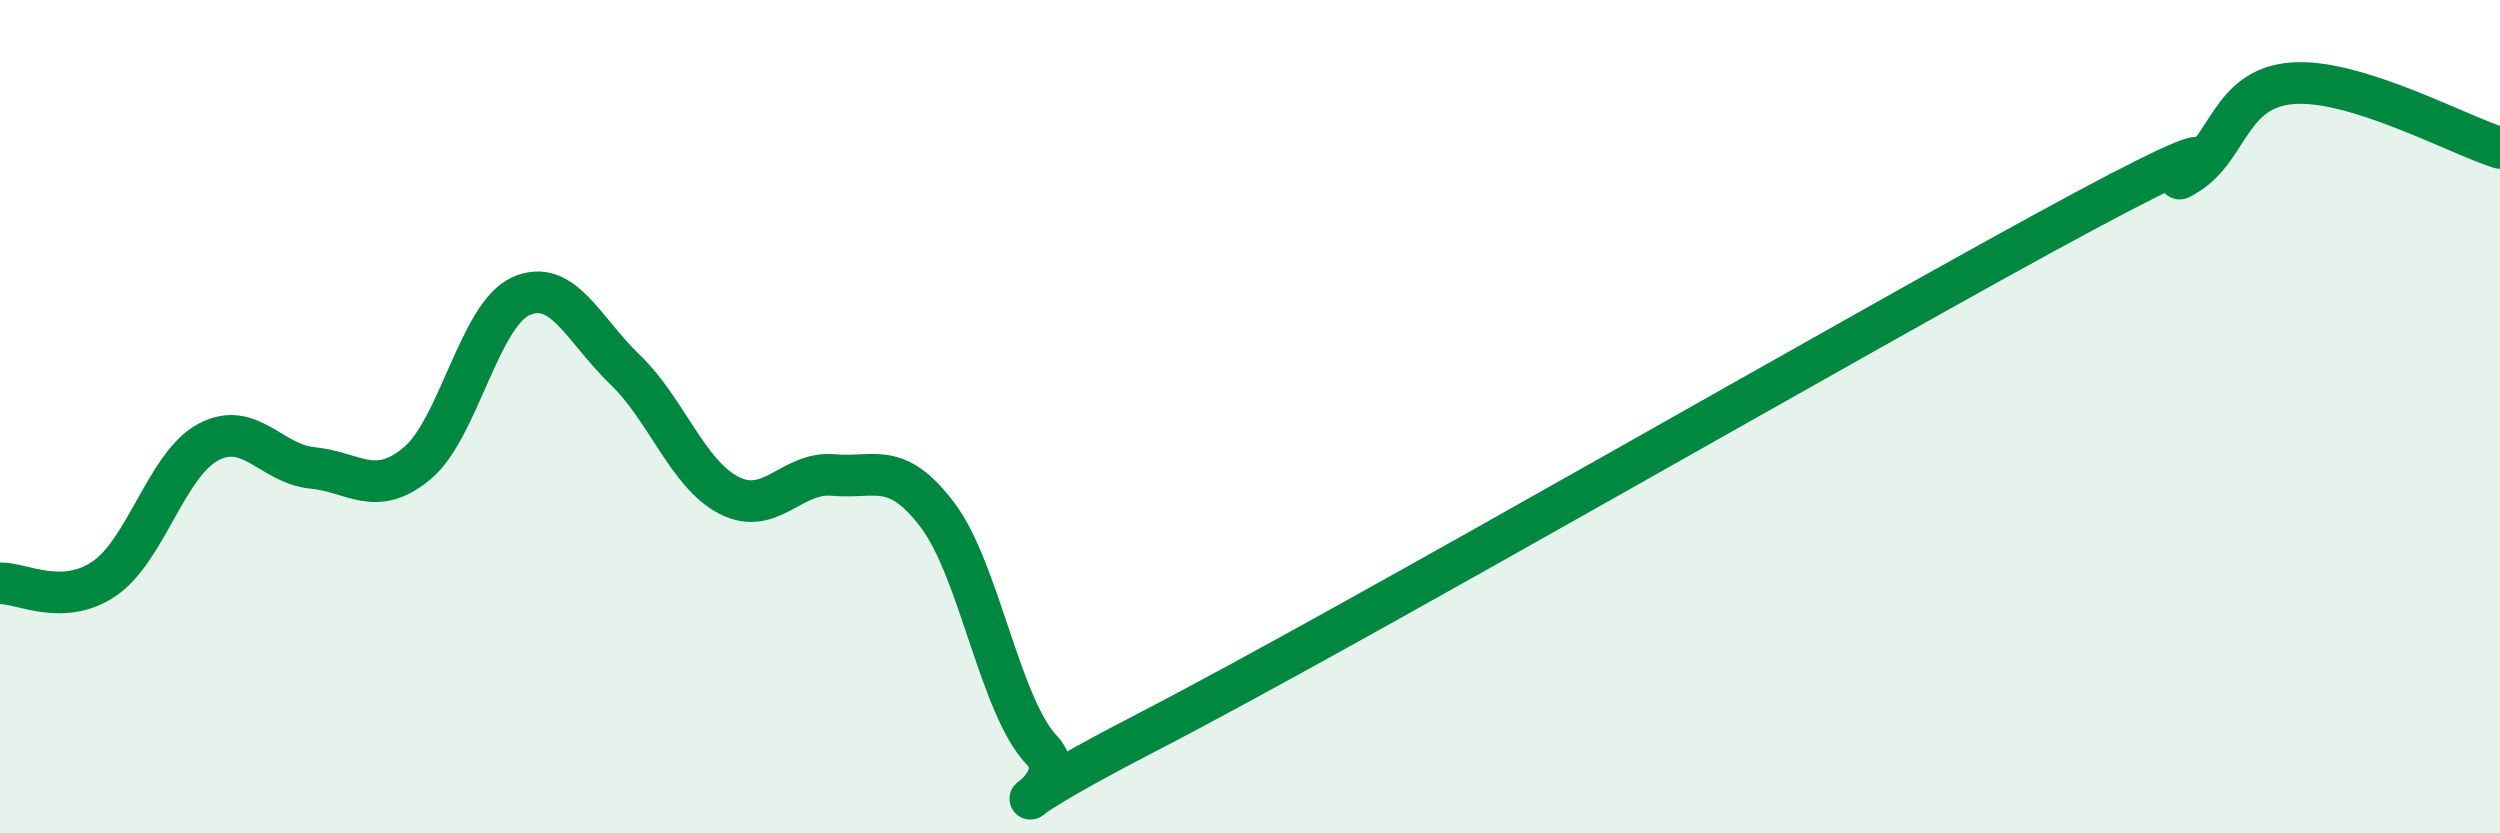 
    <svg width="60" height="20" viewBox="0 0 60 20" xmlns="http://www.w3.org/2000/svg">
      <path
        d="M 0,14 C 0.5,13.98 1.5,14.57 2.5,13.89 C 3.5,13.21 4,11.14 5,10.61 C 6,10.08 6.5,11.13 7.5,11.23 C 8.5,11.33 9,11.95 10,11.13 C 11,10.31 11.5,7.56 12.5,7.11 C 13.5,6.66 14,7.91 15,8.87 C 16,9.83 16.5,11.38 17.5,11.89 C 18.5,12.4 19,11.31 20,11.4 C 21,11.49 21.5,11.04 22.5,12.36 C 23.5,13.68 24,16.95 25,18 C 26,19.05 22.5,20.17 27.5,17.59 C 32.5,15.01 45,7.76 50,5.08 C 55,2.4 51.5,4.8 52.5,4.18 C 53.5,3.56 53.5,2.13 55,2 C 56.5,1.87 59,3.24 60,3.55L60 20L0 20Z"
        fill="#008740"
        opacity="0.1"
        stroke-linecap="round"
        stroke-linejoin="round"
      />
      <path
        d="M 0,14 C 0.5,13.98 1.5,14.57 2.5,13.89 C 3.5,13.21 4,11.14 5,10.61 C 6,10.08 6.5,11.13 7.5,11.23 C 8.5,11.33 9,11.95 10,11.13 C 11,10.31 11.5,7.56 12.5,7.11 C 13.5,6.66 14,7.91 15,8.87 C 16,9.83 16.5,11.38 17.5,11.89 C 18.5,12.4 19,11.31 20,11.4 C 21,11.49 21.5,11.04 22.5,12.36 C 23.5,13.68 24,16.95 25,18 C 26,19.05 22.5,20.17 27.5,17.59 C 32.5,15.01 45,7.76 50,5.08 C 55,2.4 51.5,4.8 52.5,4.18 C 53.5,3.56 53.5,2.13 55,2 C 56.5,1.87 59,3.24 60,3.55"
        stroke="#008740"
        stroke-width="1"
        fill="none"
        stroke-linecap="round"
        stroke-linejoin="round"
      />
    </svg>
  